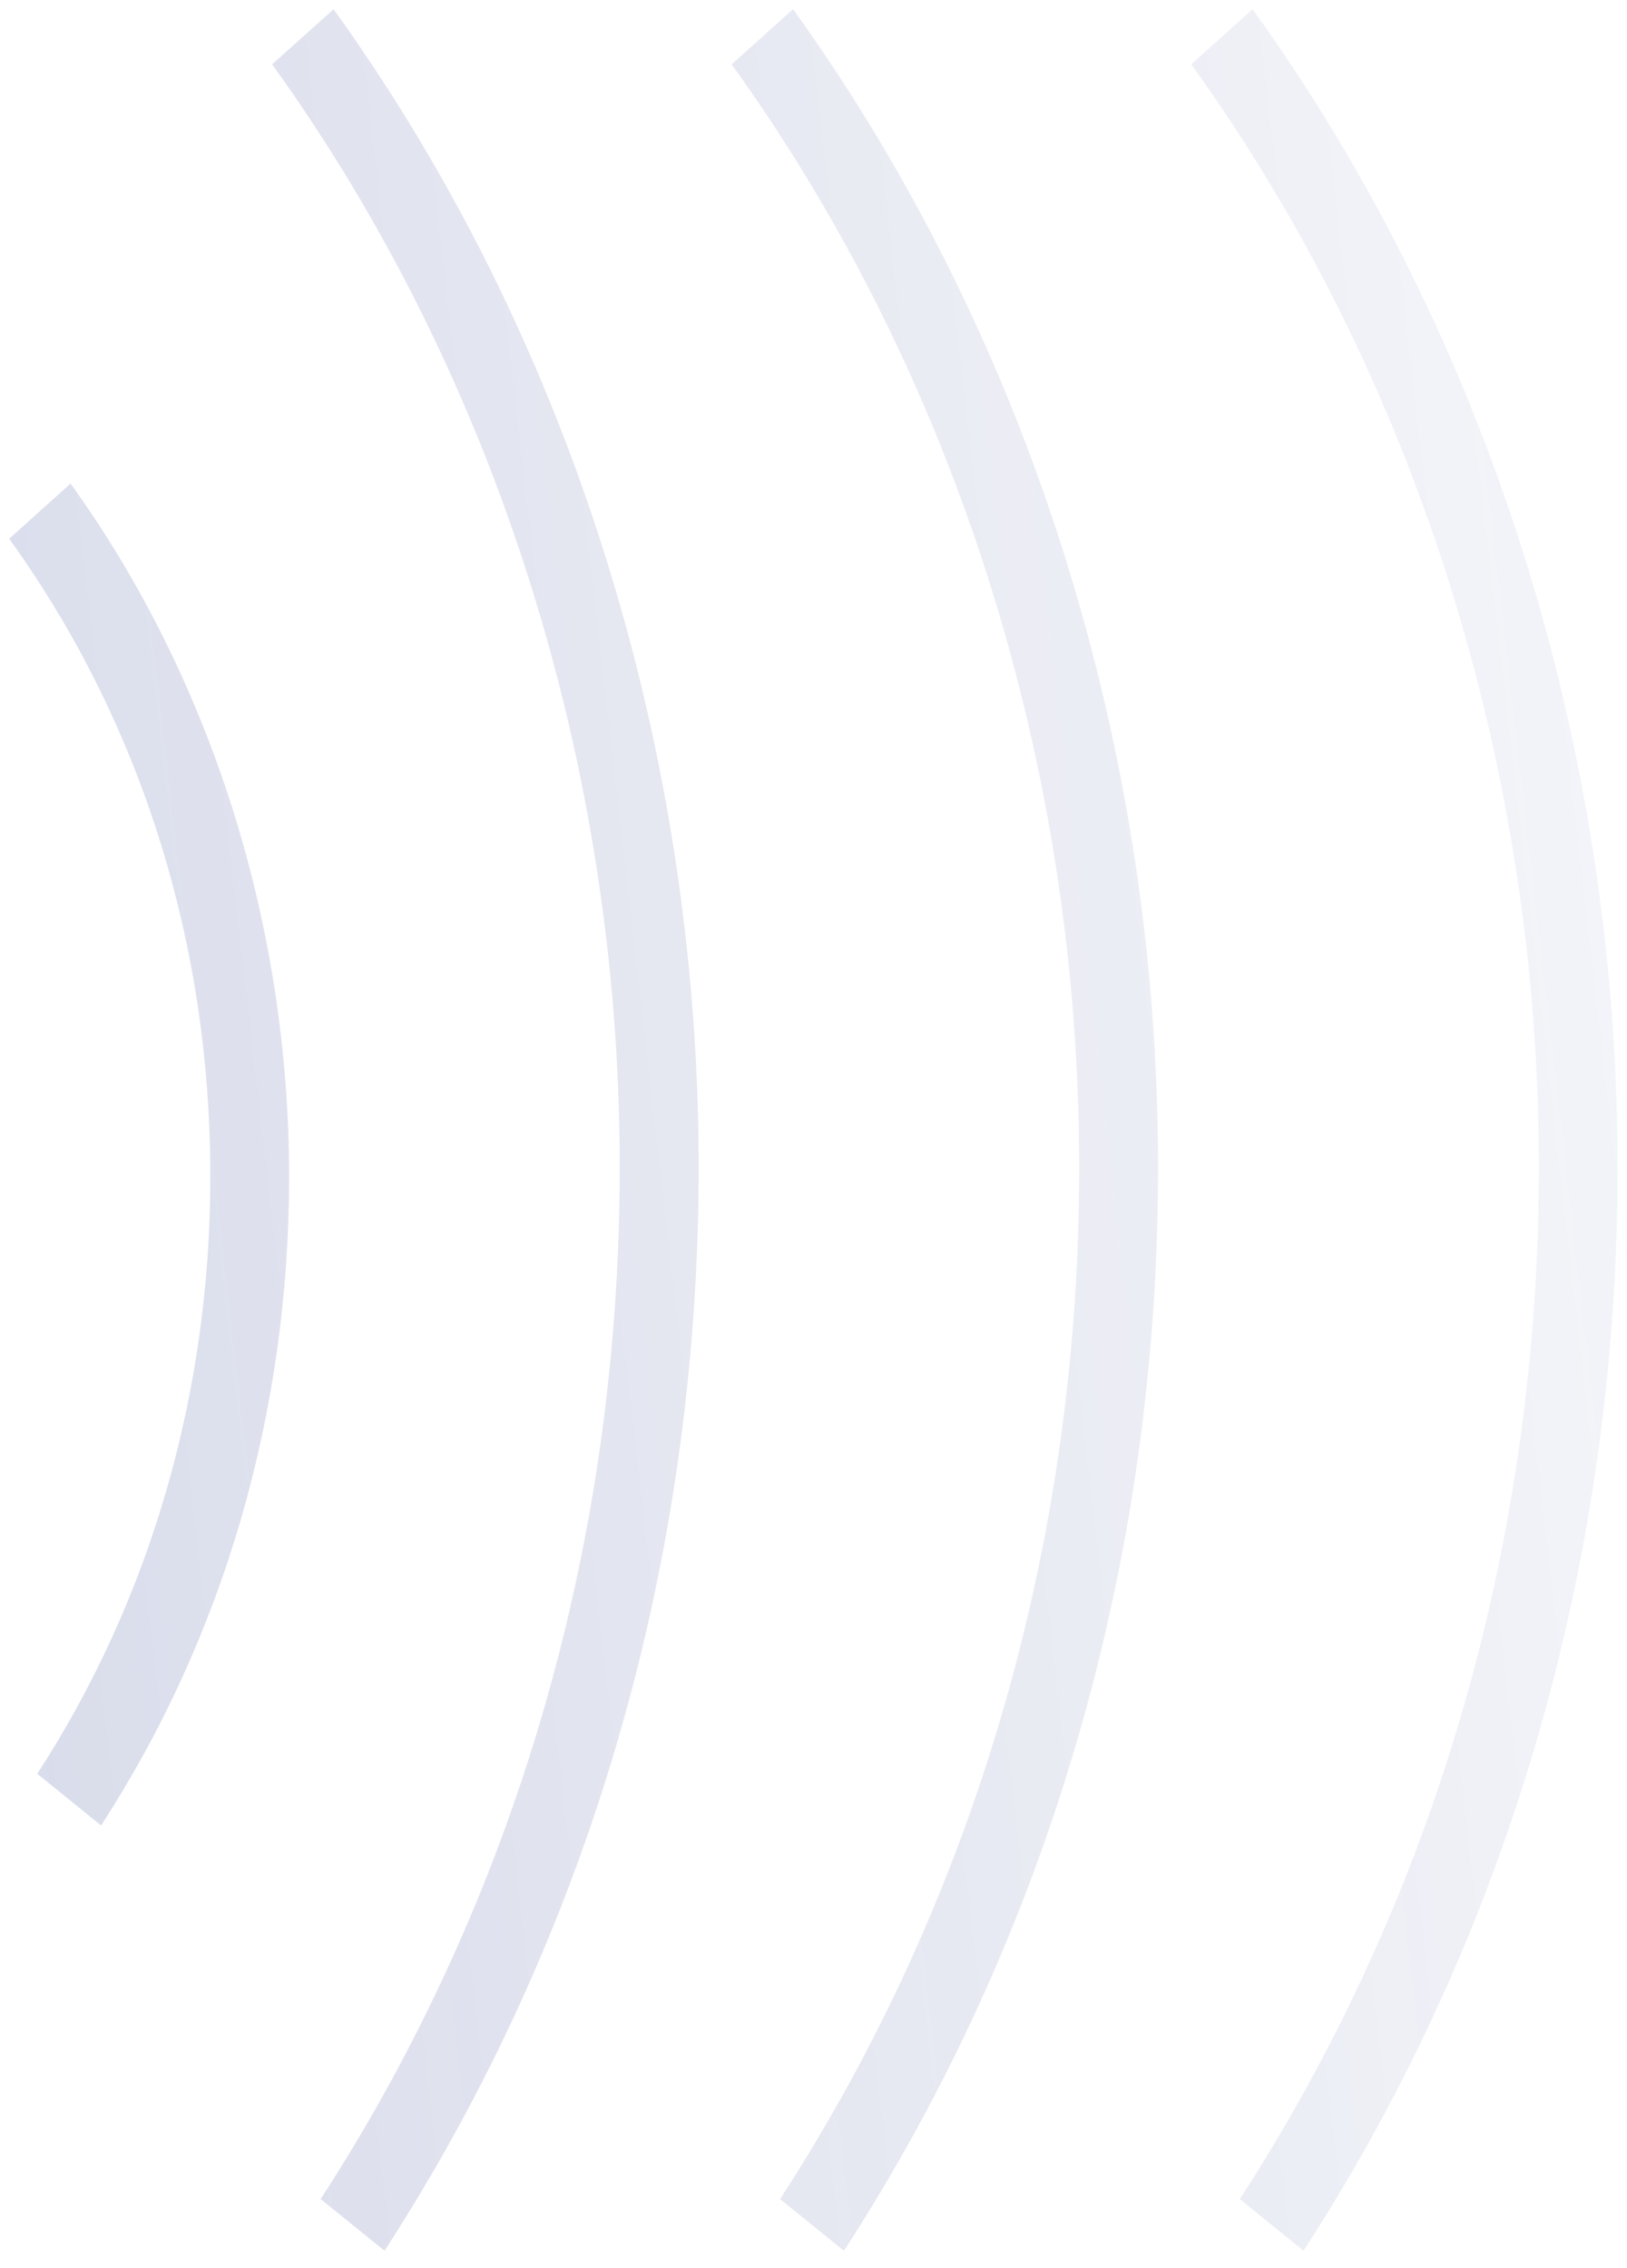 <svg width="33" height="46" viewBox="0 0 33 46" fill="none" xmlns="http://www.w3.org/2000/svg">
<path opacity="0.2" d="M1.431 9.809C4.29 13.777 5.864 18.77 5.864 23.87C5.864 28.633 4.545 33.183 2.05 37.026L0.756 35.978C3.052 32.439 4.266 28.253 4.266 23.869C4.266 19.105 2.855 14.631 0.187 10.927L1.431 9.809ZM5.519 1.305C10.066 7.615 12.57 15.559 12.57 23.673C12.57 31.25 10.472 38.488 6.504 44.604L7.799 45.652C11.967 39.229 14.17 31.629 14.17 23.674C14.17 15.154 11.54 6.813 6.766 0.187L5.519 1.305ZM14.839 1.305C19.386 7.615 21.89 15.559 21.89 23.673C21.89 31.25 19.791 38.488 15.823 44.604L17.118 45.652C21.286 39.229 23.489 31.629 23.489 23.674C23.489 15.154 20.859 6.813 16.086 0.187L14.839 1.305ZM25.406 0.187L24.162 1.305C28.708 7.614 31.212 15.558 31.212 23.673C31.212 31.252 29.113 38.488 25.146 44.604L26.439 45.652C30.607 39.229 32.809 31.63 32.809 23.673C32.809 15.152 30.18 6.812 25.406 0.187Z" fill="url(#paint0_linear)"/>
<defs>
<linearGradient id="paint0_linear" x1="-8.958" y1="22.766" x2="48.438" y2="16.155" gradientUnits="userSpaceOnUse">
<stop stop-color="#263A8B"/>
<stop offset="1" stop-color="#263A8B" stop-opacity="0"/>
</linearGradient>
</defs>
</svg>
